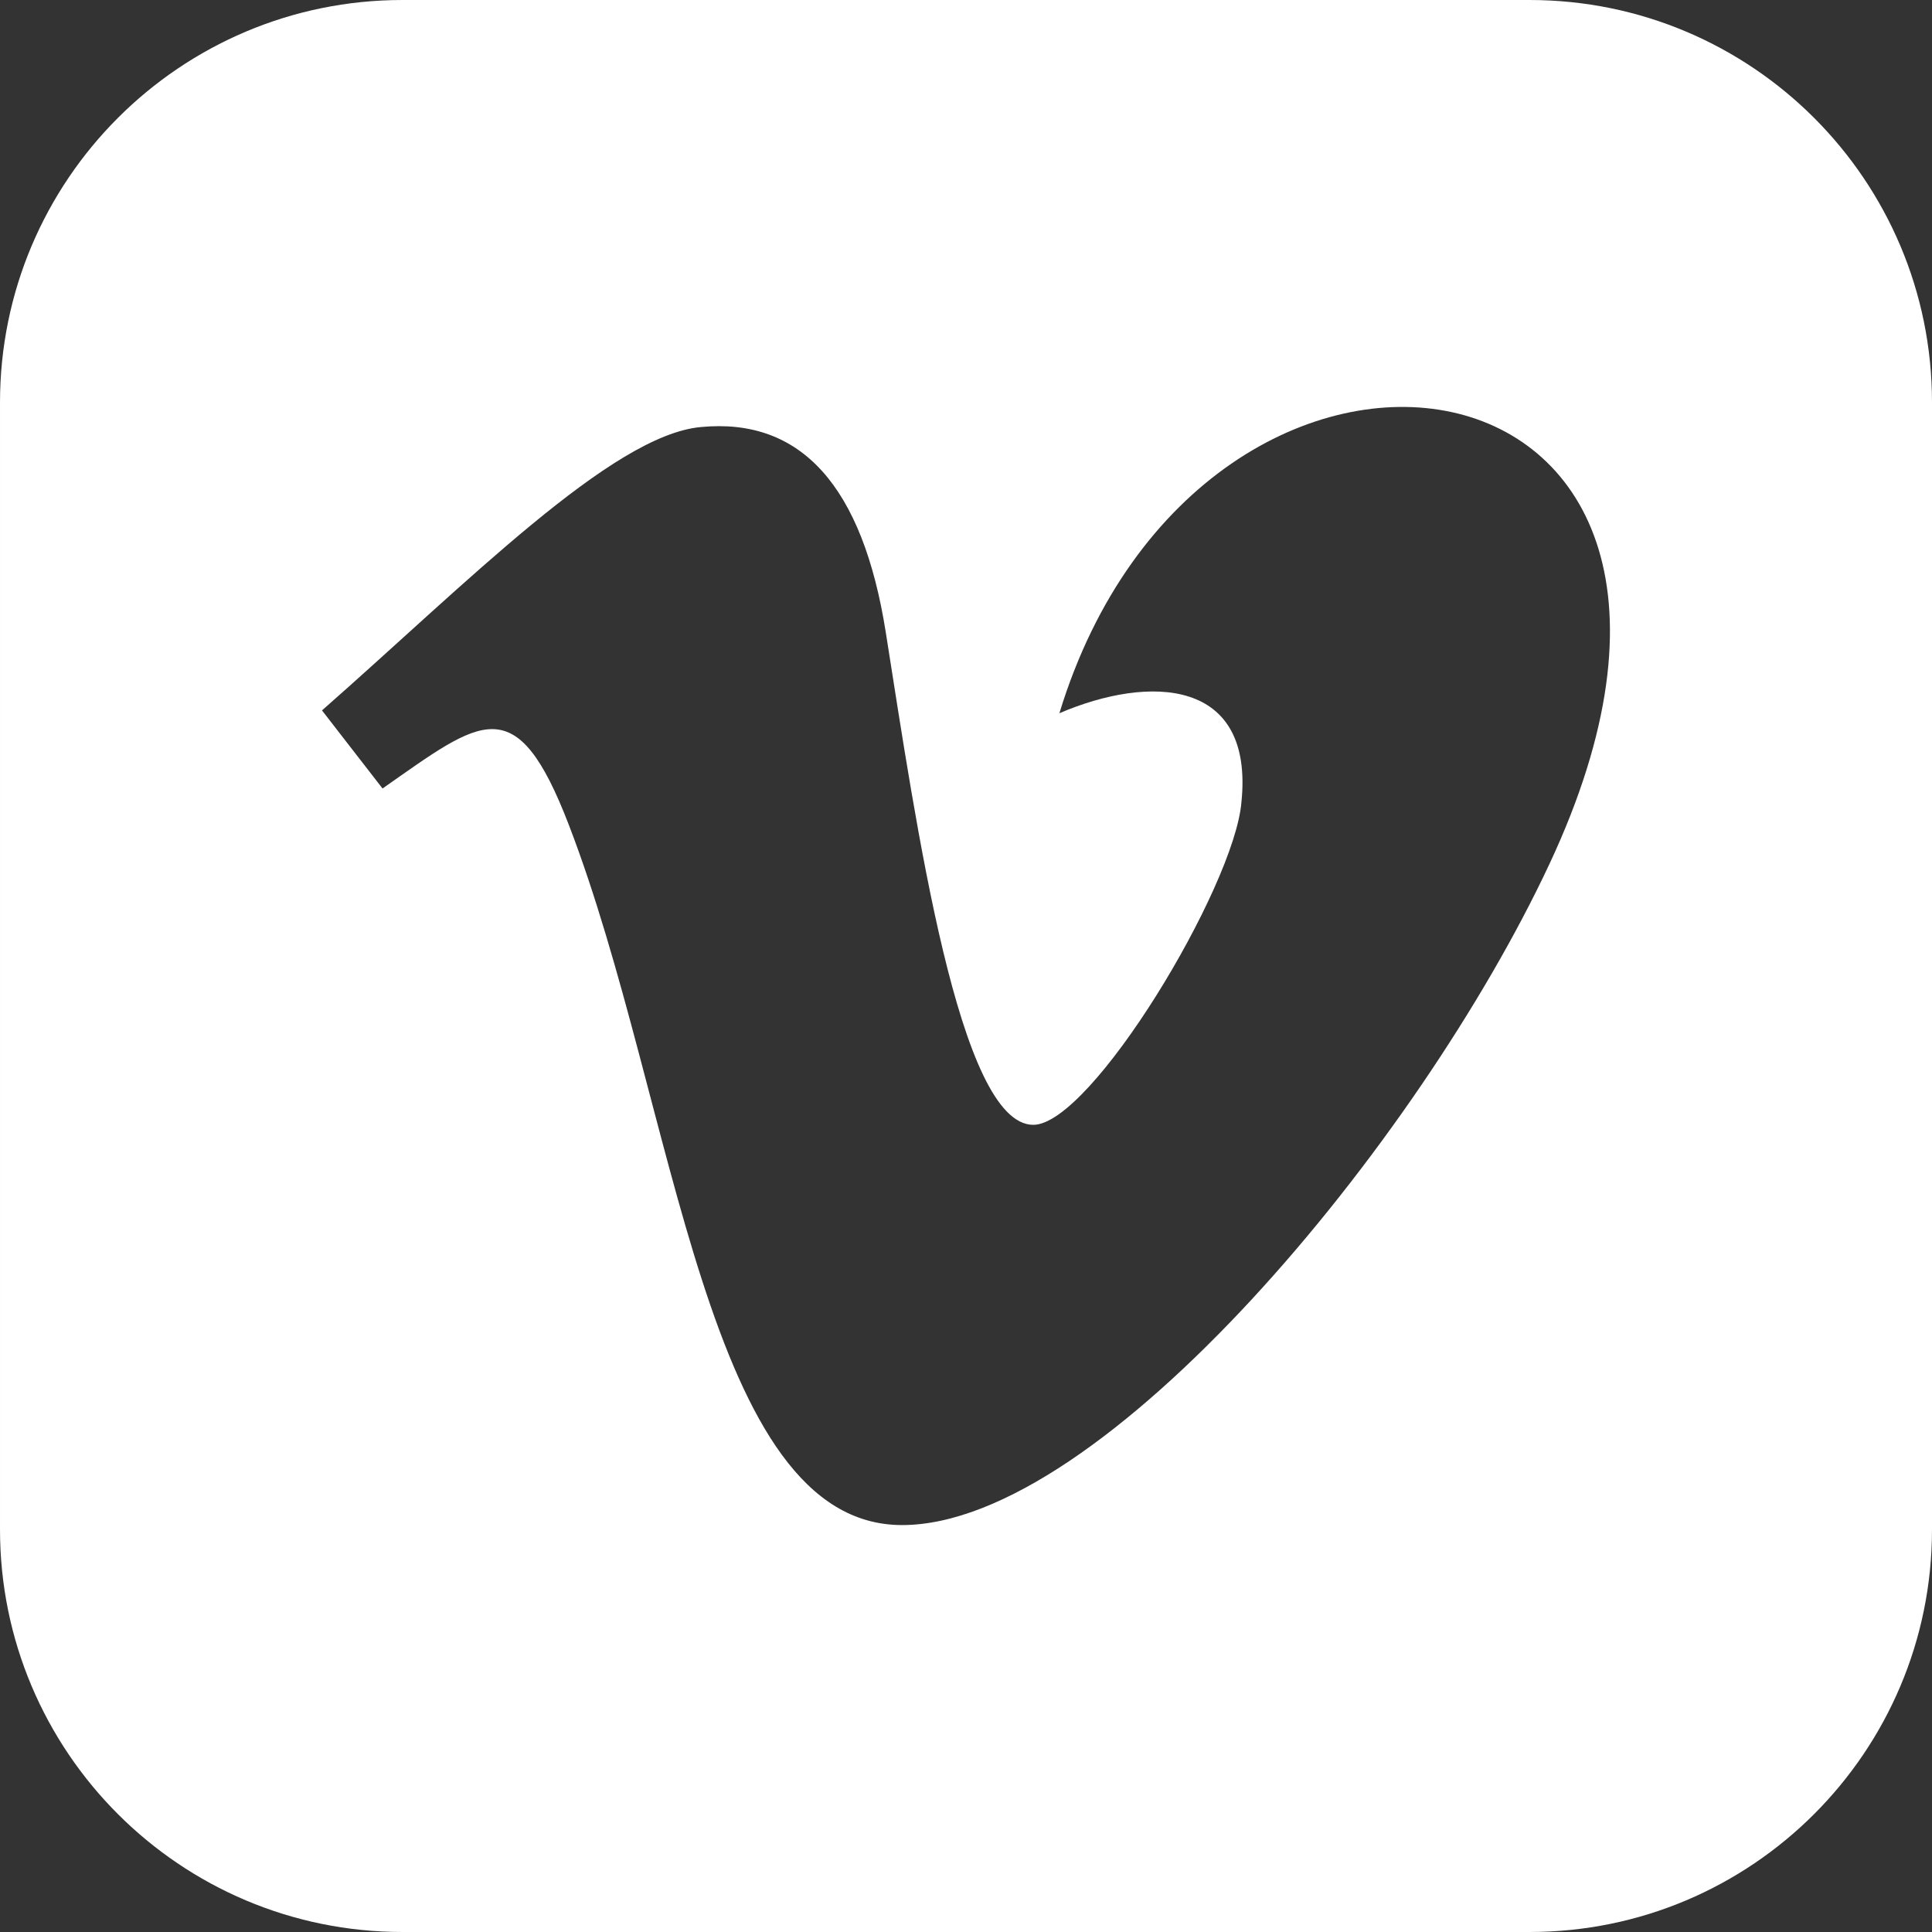 <svg xmlns="http://www.w3.org/2000/svg" width="24" height="24" viewBox="0 0 24 24"><rect x="0" y="0" width="24" height="24" fill="#333333" stroke="none"/><path fill="#ffffff" d="M19 0h-14c-2.761 0-5 2.239-5 5v14c0 2.761 2.239 5 5 5h14c2.762 0 5-2.239 5-5v-14c0-2.761-2.238-5-5-5zm.248 10.732c-1.627 3.478-5.558 8.213-8.042 8.213-2.448 0-2.802-5.221-4.139-8.696-.657-1.709-1.082-1.317-2.315-.454l-.752-.97c1.798-1.581 3.599-3.418 4.705-3.52 1.245-.12 2.012.731 2.299 2.554.379 2.396.908 6.114 1.832 6.114.719 0 2.495-2.95 2.585-4.004.161-1.544-1.136-1.591-2.261-1.109 1.781-5.836 9.194-4.761 6.088 1.872z"/></svg>